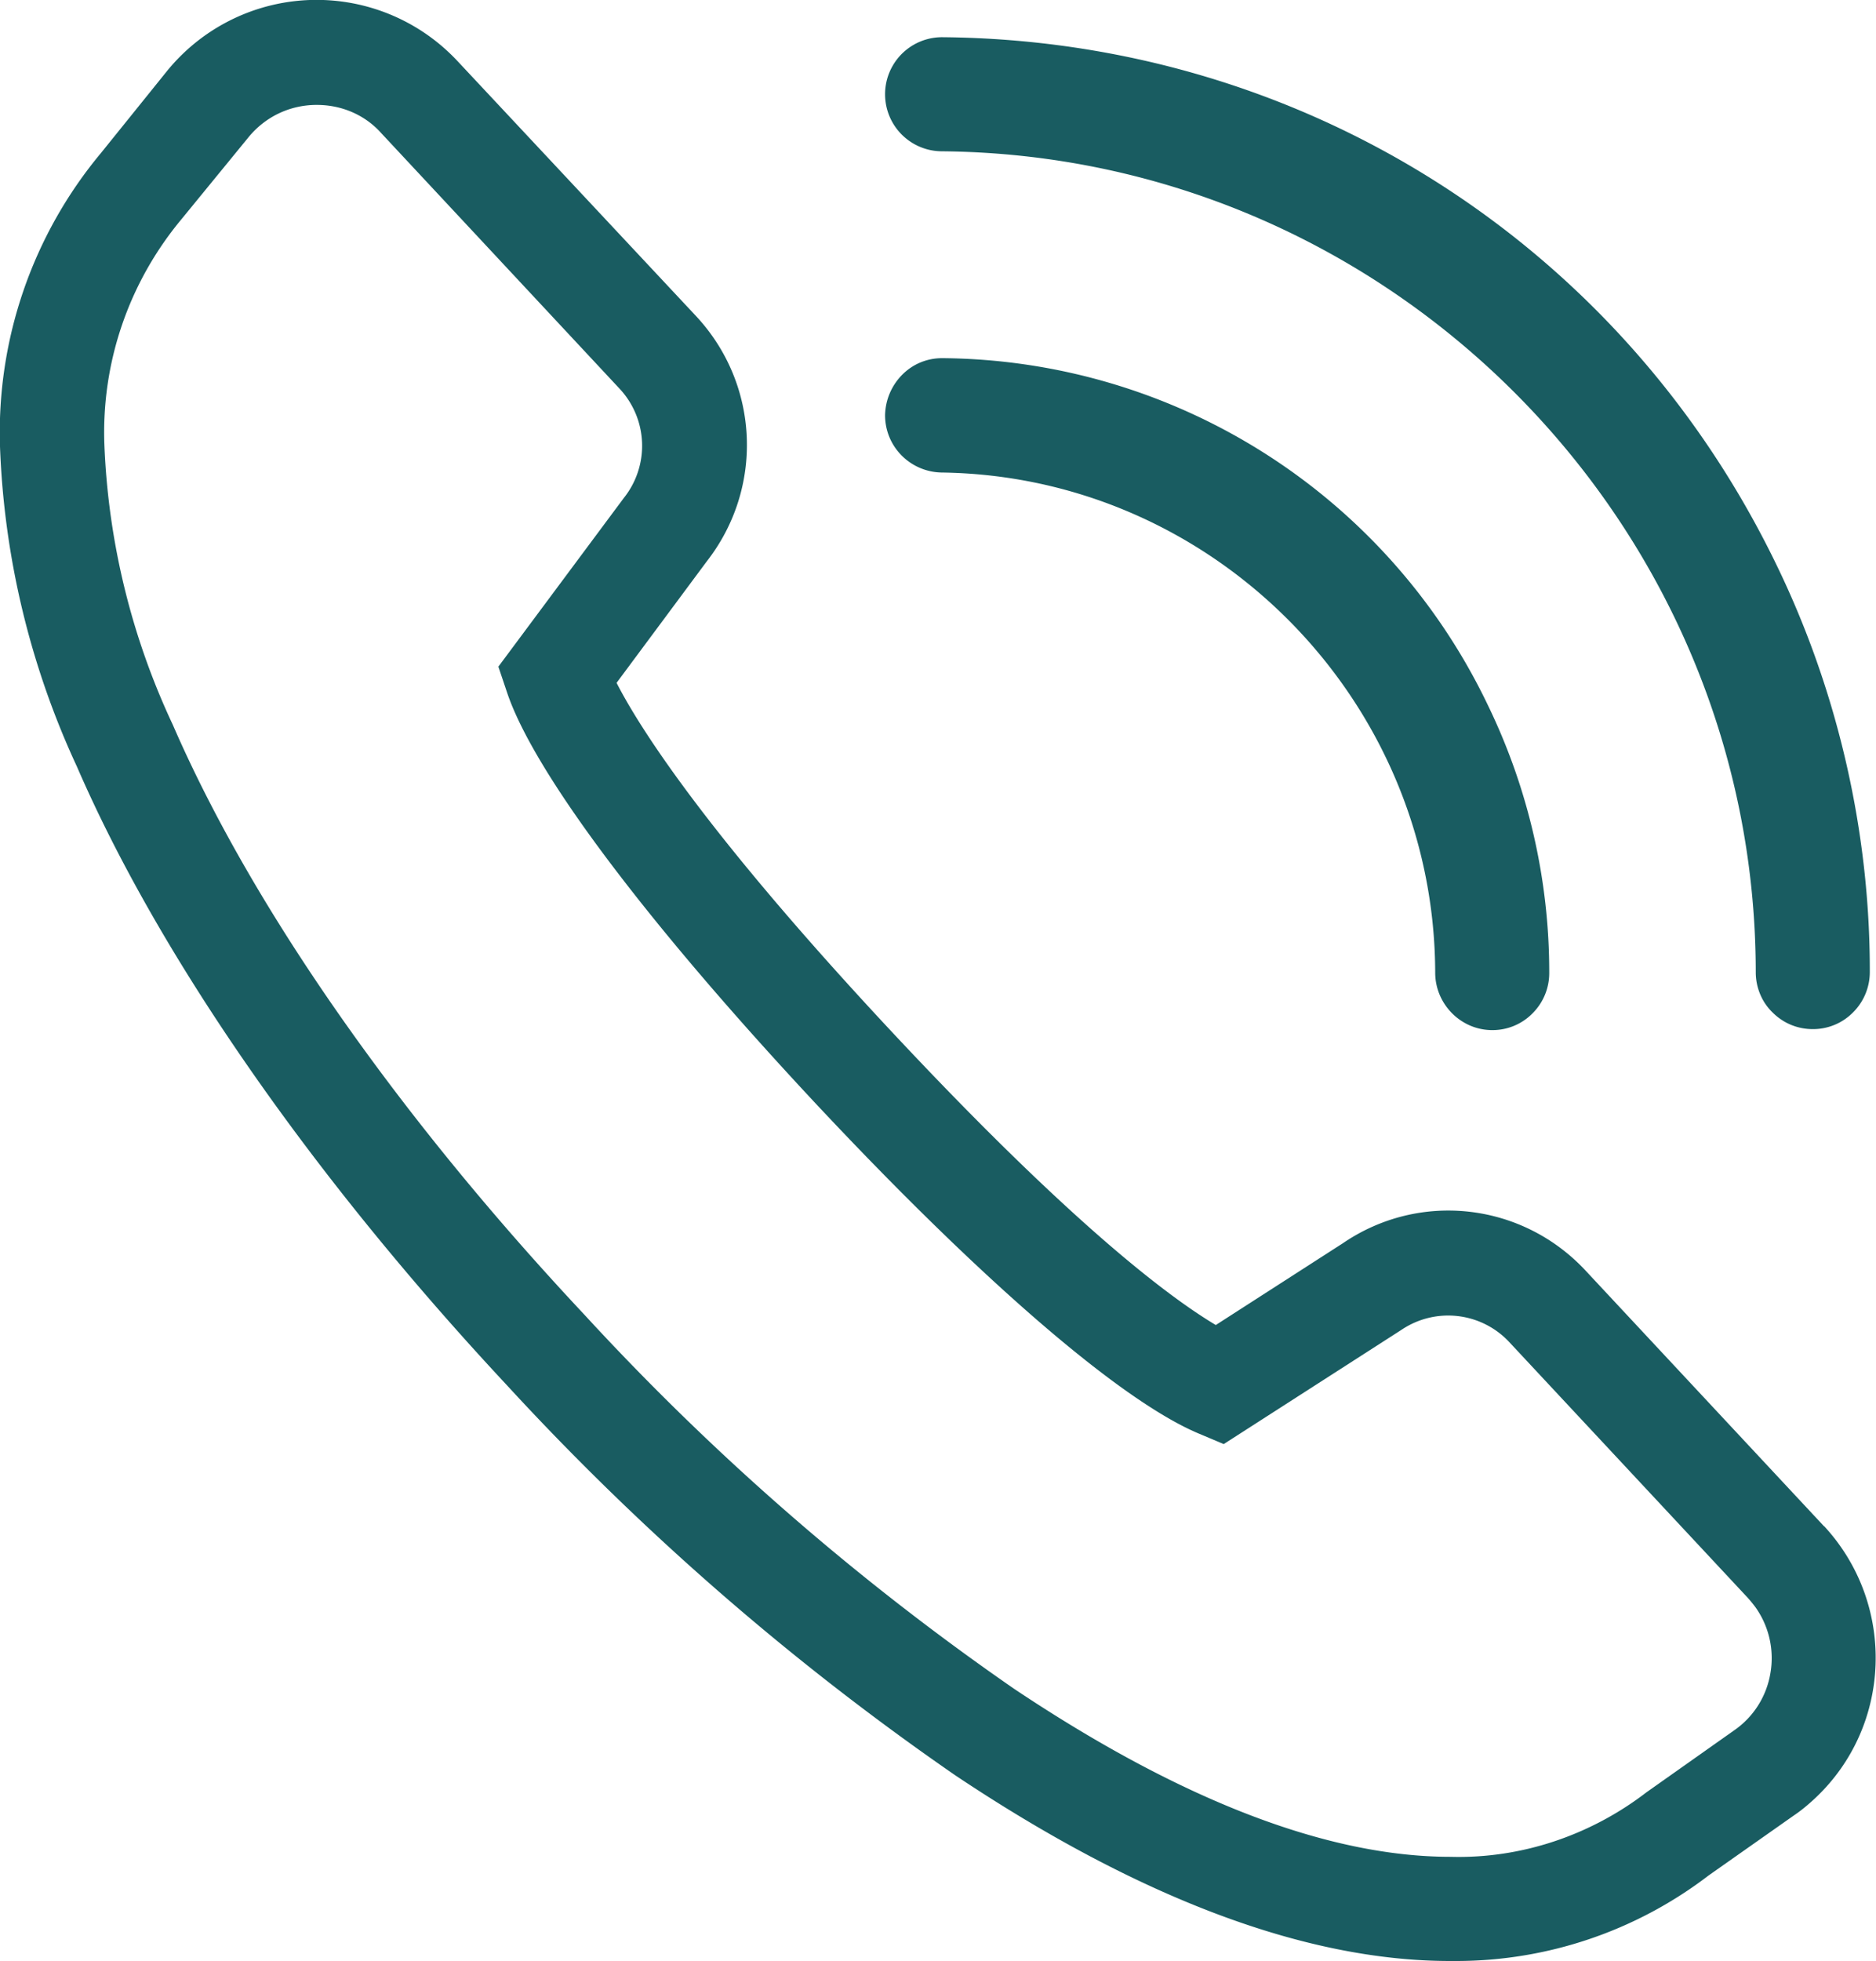 <?xml version="1.0" encoding="utf-8"?><svg xmlns="http://www.w3.org/2000/svg" viewBox="0 0 75.67 79.07"  fill="#195c61" xmlns:v="https://vecta.io/nano"><path d="M38.02 14.44H38c-.6 0-1.17.23-1.6.66s-.68 1-.7 1.62c-.01 1.27 1 2.3 2.27 2.33 10.98.14 19.9 9.18 19.92 20.18.01 1.26 1.04 2.3 2.3 2.3a2.26 2.26 0 0 0 1.63-.68 2.29 2.29 0 0 0 .67-1.63 24.66 24.66 0 0 0-2.48-10.8 24.6 24.6 0 0 0-21.98-13.98zm-.04-8.34c18.1.15 32.83 15 32.84 33.1 0 .6.24 1.2.68 1.62.43.43 1 .67 1.62.67a2.26 2.26 0 0 0 1.63-.68 2.29 2.29 0 0 0 .67-1.63c.01-5.66-1.3-11.34-3.77-16.42C65.36 9.77 52.47 1.62 38 1.5a2.3 2.3 0 1 0 0 4.6zm35.6 55.44l-9.63-10.32c-2.57-2.75-6.7-3.2-9.78-1.1l-5.13 3.3c-1.88-1.12-5.86-4.1-13.17-11.93-7.53-8.07-10.13-12.26-11-13.96l3.64-4.9c2.3-2.95 2.13-7.1-.4-9.85l-9.64-10.3a7.94 7.94 0 0 0-.79-.74A7.78 7.78 0 0 0 6.74 2.86l-2.66 3.3A17.59 17.59 0 0 0 0 18a33.52 33.52 0 0 0 3.1 12.9c3.33 7.68 9.5 16.54 17.34 24.94a107.75 107.75 0 0 0 18.1 15.74c7.43 4.96 14.14 7.48 19.95 7.48h.27a16.75 16.75 0 0 0 10.16-3.45l3.44-2.42c.3-.2.57-.43.83-.67 3.14-2.92 3.3-7.85.38-11zM20.1 26.87l.35 1.04c1.07 3.2 5.57 9.2 12.33 16.45 6.73 7.2 12.4 12.1 15.56 13.43l1.02.43 7.16-4.6a3.37 3.37 0 0 1 4.35.48l9.63 10.32a5.7 5.7 0 0 1 .31.38 3.54 3.54 0 0 1 .6 2.66 3.49 3.49 0 0 1-1.46 2.3l-3.54 2.5c-2.25 1.73-5.05 2.68-7.9 2.6-4.96 0-10.88-2.28-17.6-6.77a103.67 103.67 0 0 1-17.36-15.11C16 44.93 10.13 36.5 6.97 29.22a29.26 29.26 0 0 1-2.76-11.3c-.12-3.3.98-6.52 3.1-9.07l2.7-3.3c.68-.84 1.68-1.32 2.76-1.32h.01c1 0 1.94.4 2.6 1.14L25 15.68a3.37 3.37 0 0 1 .16 4.4l-5.06 6.8z"/></svg>